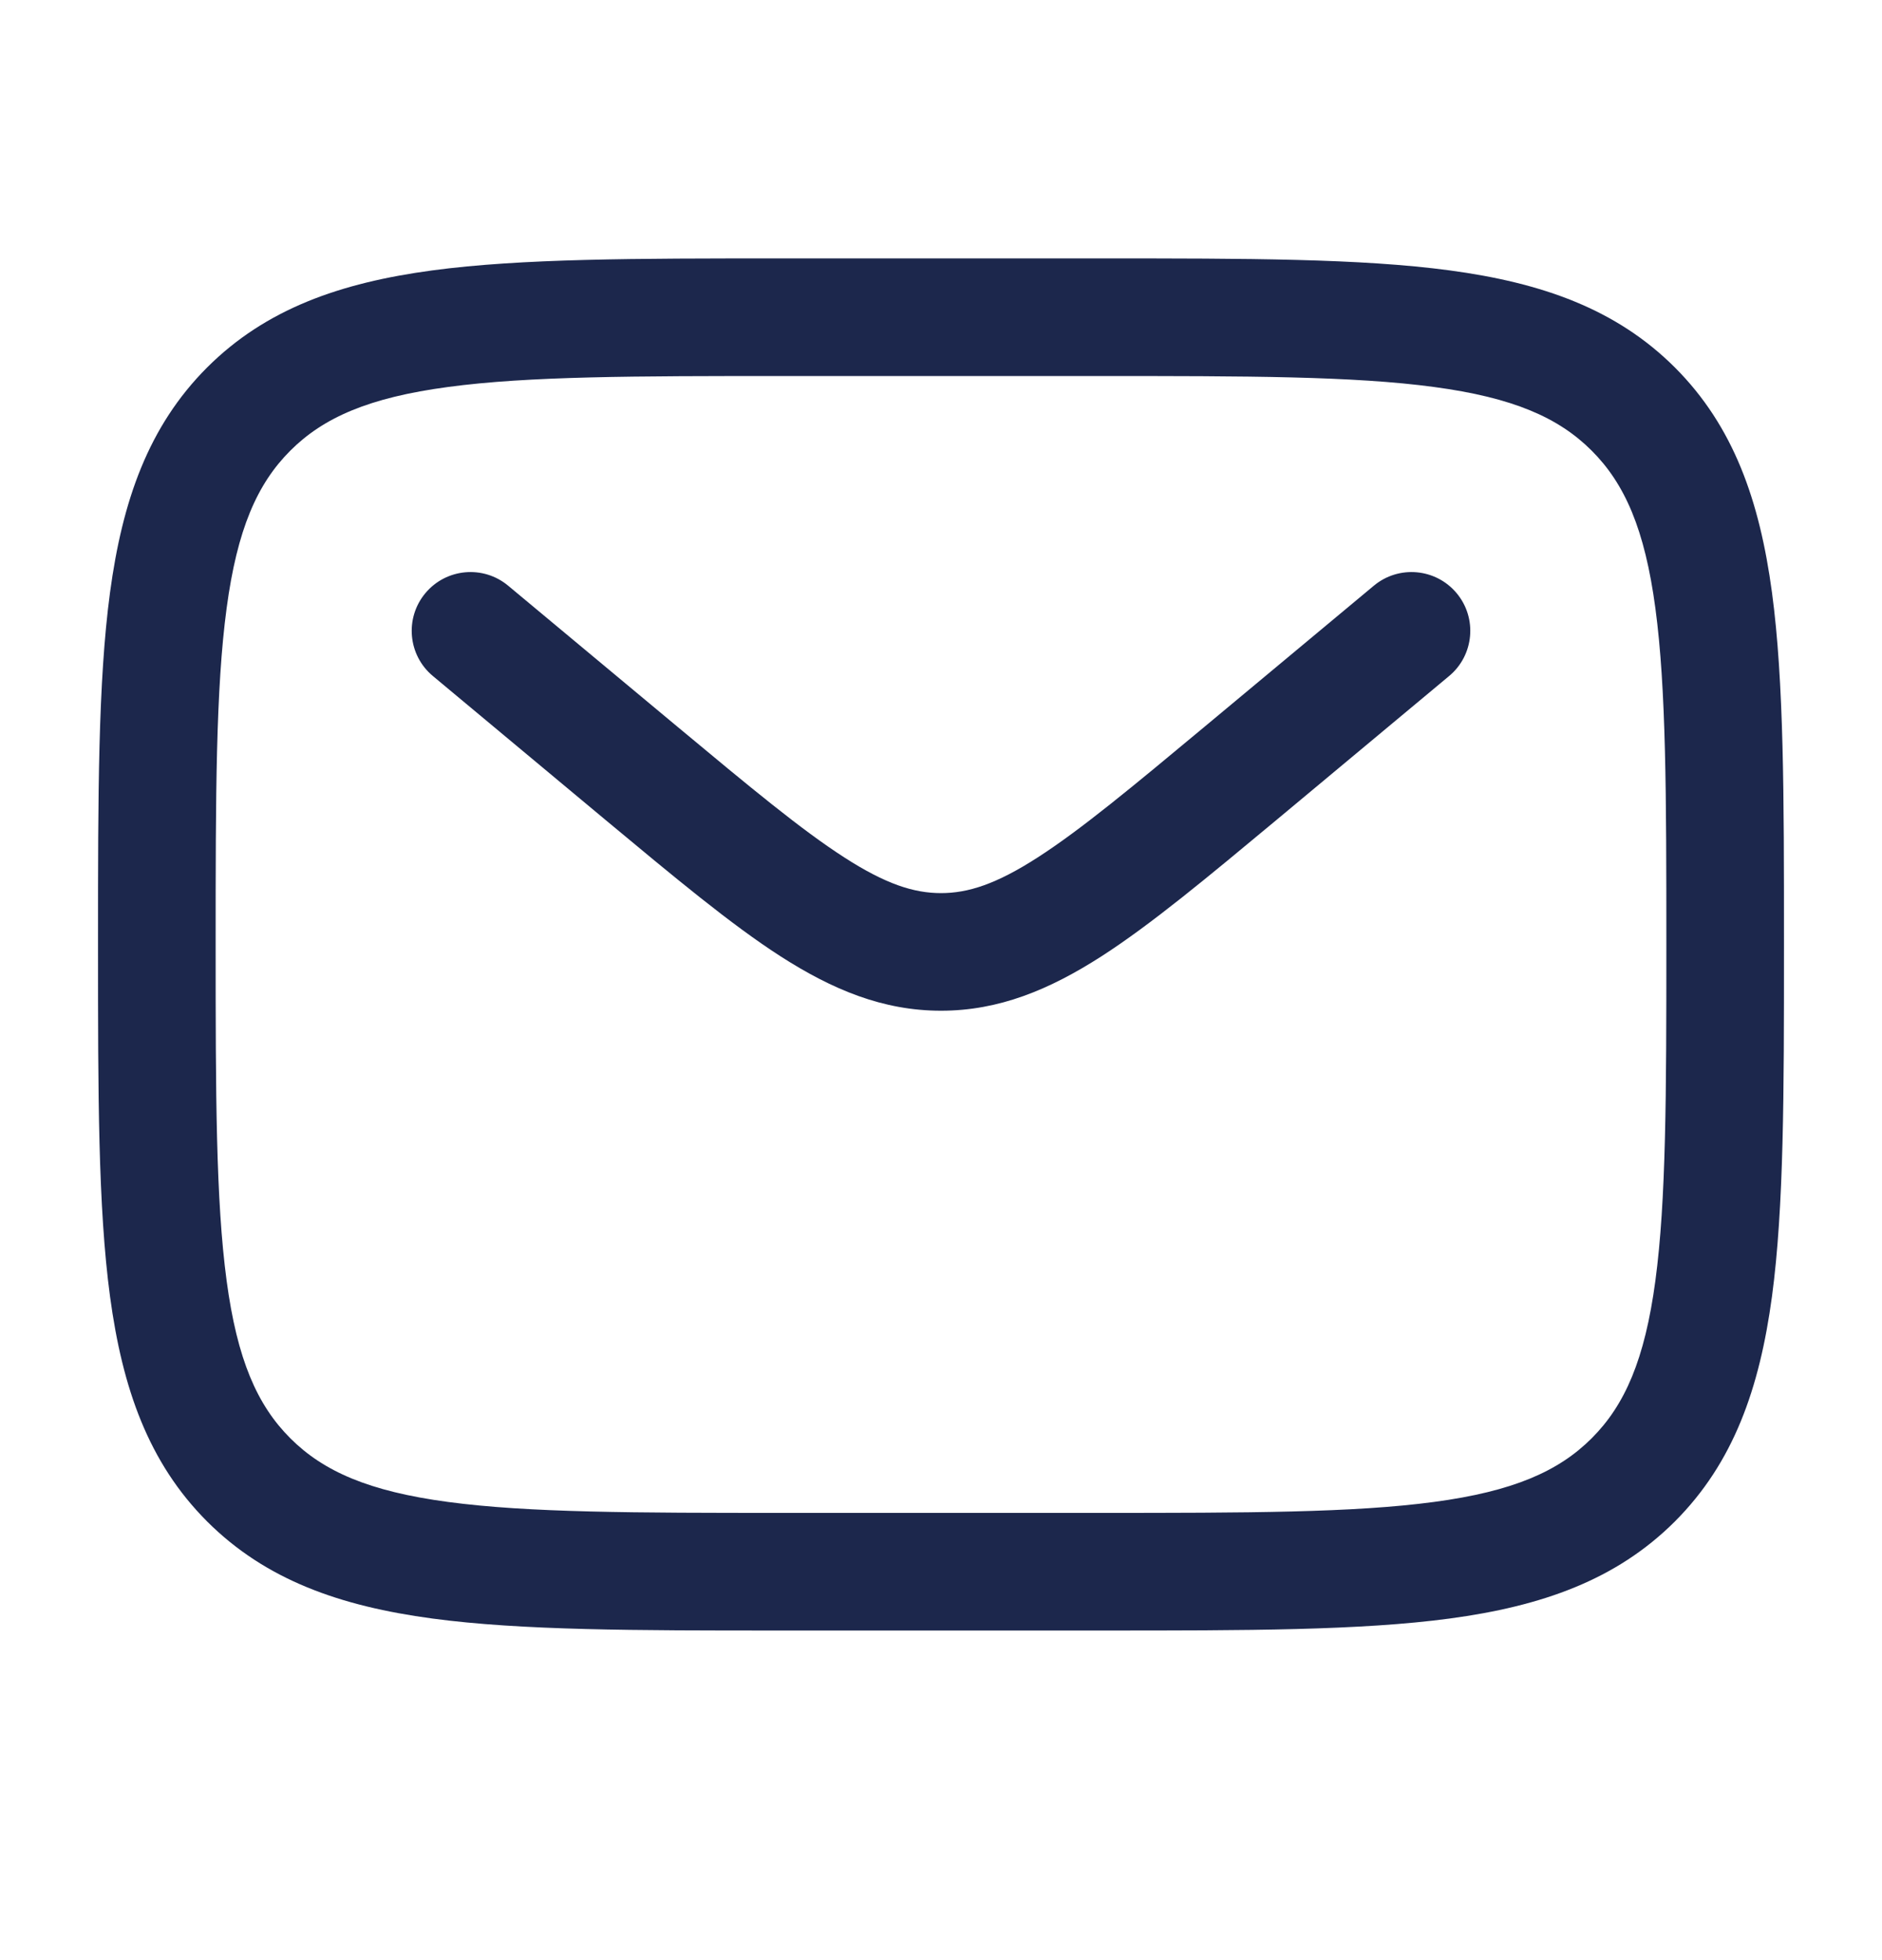 <svg width="24" height="25" viewBox="0 0 24 25" fill="none" xmlns="http://www.w3.org/2000/svg">
<path fill-rule="evenodd" clip-rule="evenodd" d="M9.944 3.296H14.056C15.894 3.296 17.35 3.296 18.489 3.449C19.661 3.607 20.61 3.939 21.359 4.687C22.107 5.436 22.439 6.384 22.597 7.557C22.75 8.696 22.75 10.152 22.75 11.989V12.102C22.75 13.94 22.75 15.396 22.597 16.535C22.439 17.707 22.107 18.656 21.359 19.405C20.61 20.153 19.661 20.485 18.489 20.643C17.35 20.796 15.894 20.796 14.056 20.796H9.944C8.106 20.796 6.65 20.796 5.511 20.643C4.339 20.485 3.39 20.153 2.641 19.405C1.893 18.656 1.561 17.707 1.403 16.535C1.25 15.396 1.25 13.94 1.25 12.102V11.989C1.25 10.152 1.25 8.696 1.403 7.557C1.561 6.384 1.893 5.436 2.641 4.687C3.39 3.939 4.339 3.607 5.511 3.449C6.65 3.296 8.106 3.296 9.944 3.296ZM5.711 4.936C4.705 5.071 4.125 5.325 3.702 5.748C3.279 6.171 3.025 6.751 2.89 7.757C2.752 8.784 2.75 10.139 2.75 12.046C2.75 13.953 2.752 15.307 2.89 16.335C3.025 17.341 3.279 17.921 3.702 18.344C4.125 18.767 4.705 19.021 5.711 19.156C6.739 19.294 8.093 19.296 10 19.296H14C15.907 19.296 17.262 19.294 18.289 19.156C19.295 19.021 19.875 18.767 20.298 18.344C20.721 17.921 20.975 17.341 21.11 16.335C21.248 15.307 21.25 13.953 21.25 12.046C21.25 10.139 21.248 8.784 21.11 7.757C20.975 6.751 20.721 6.171 20.298 5.748C19.875 5.325 19.295 5.071 18.289 4.936C17.262 4.797 15.907 4.796 14 4.796H10C8.093 4.796 6.739 4.797 5.711 4.936ZM5.424 7.566C5.689 7.248 6.162 7.205 6.48 7.47L8.639 9.269C9.572 10.046 10.22 10.584 10.767 10.936C11.296 11.277 11.655 11.391 12 11.391C12.345 11.391 12.704 11.277 13.233 10.936C13.78 10.584 14.428 10.046 15.361 9.269L17.52 7.47C17.838 7.205 18.311 7.248 18.576 7.566C18.841 7.884 18.798 8.357 18.48 8.622L16.284 10.453C15.397 11.191 14.679 11.79 14.045 12.198C13.384 12.622 12.741 12.891 12 12.891C11.259 12.891 10.616 12.622 9.955 12.198C9.321 11.79 8.603 11.191 7.716 10.453L5.52 8.622C5.202 8.357 5.159 7.884 5.424 7.566Z" fill="#1C274C"/>
</svg>
